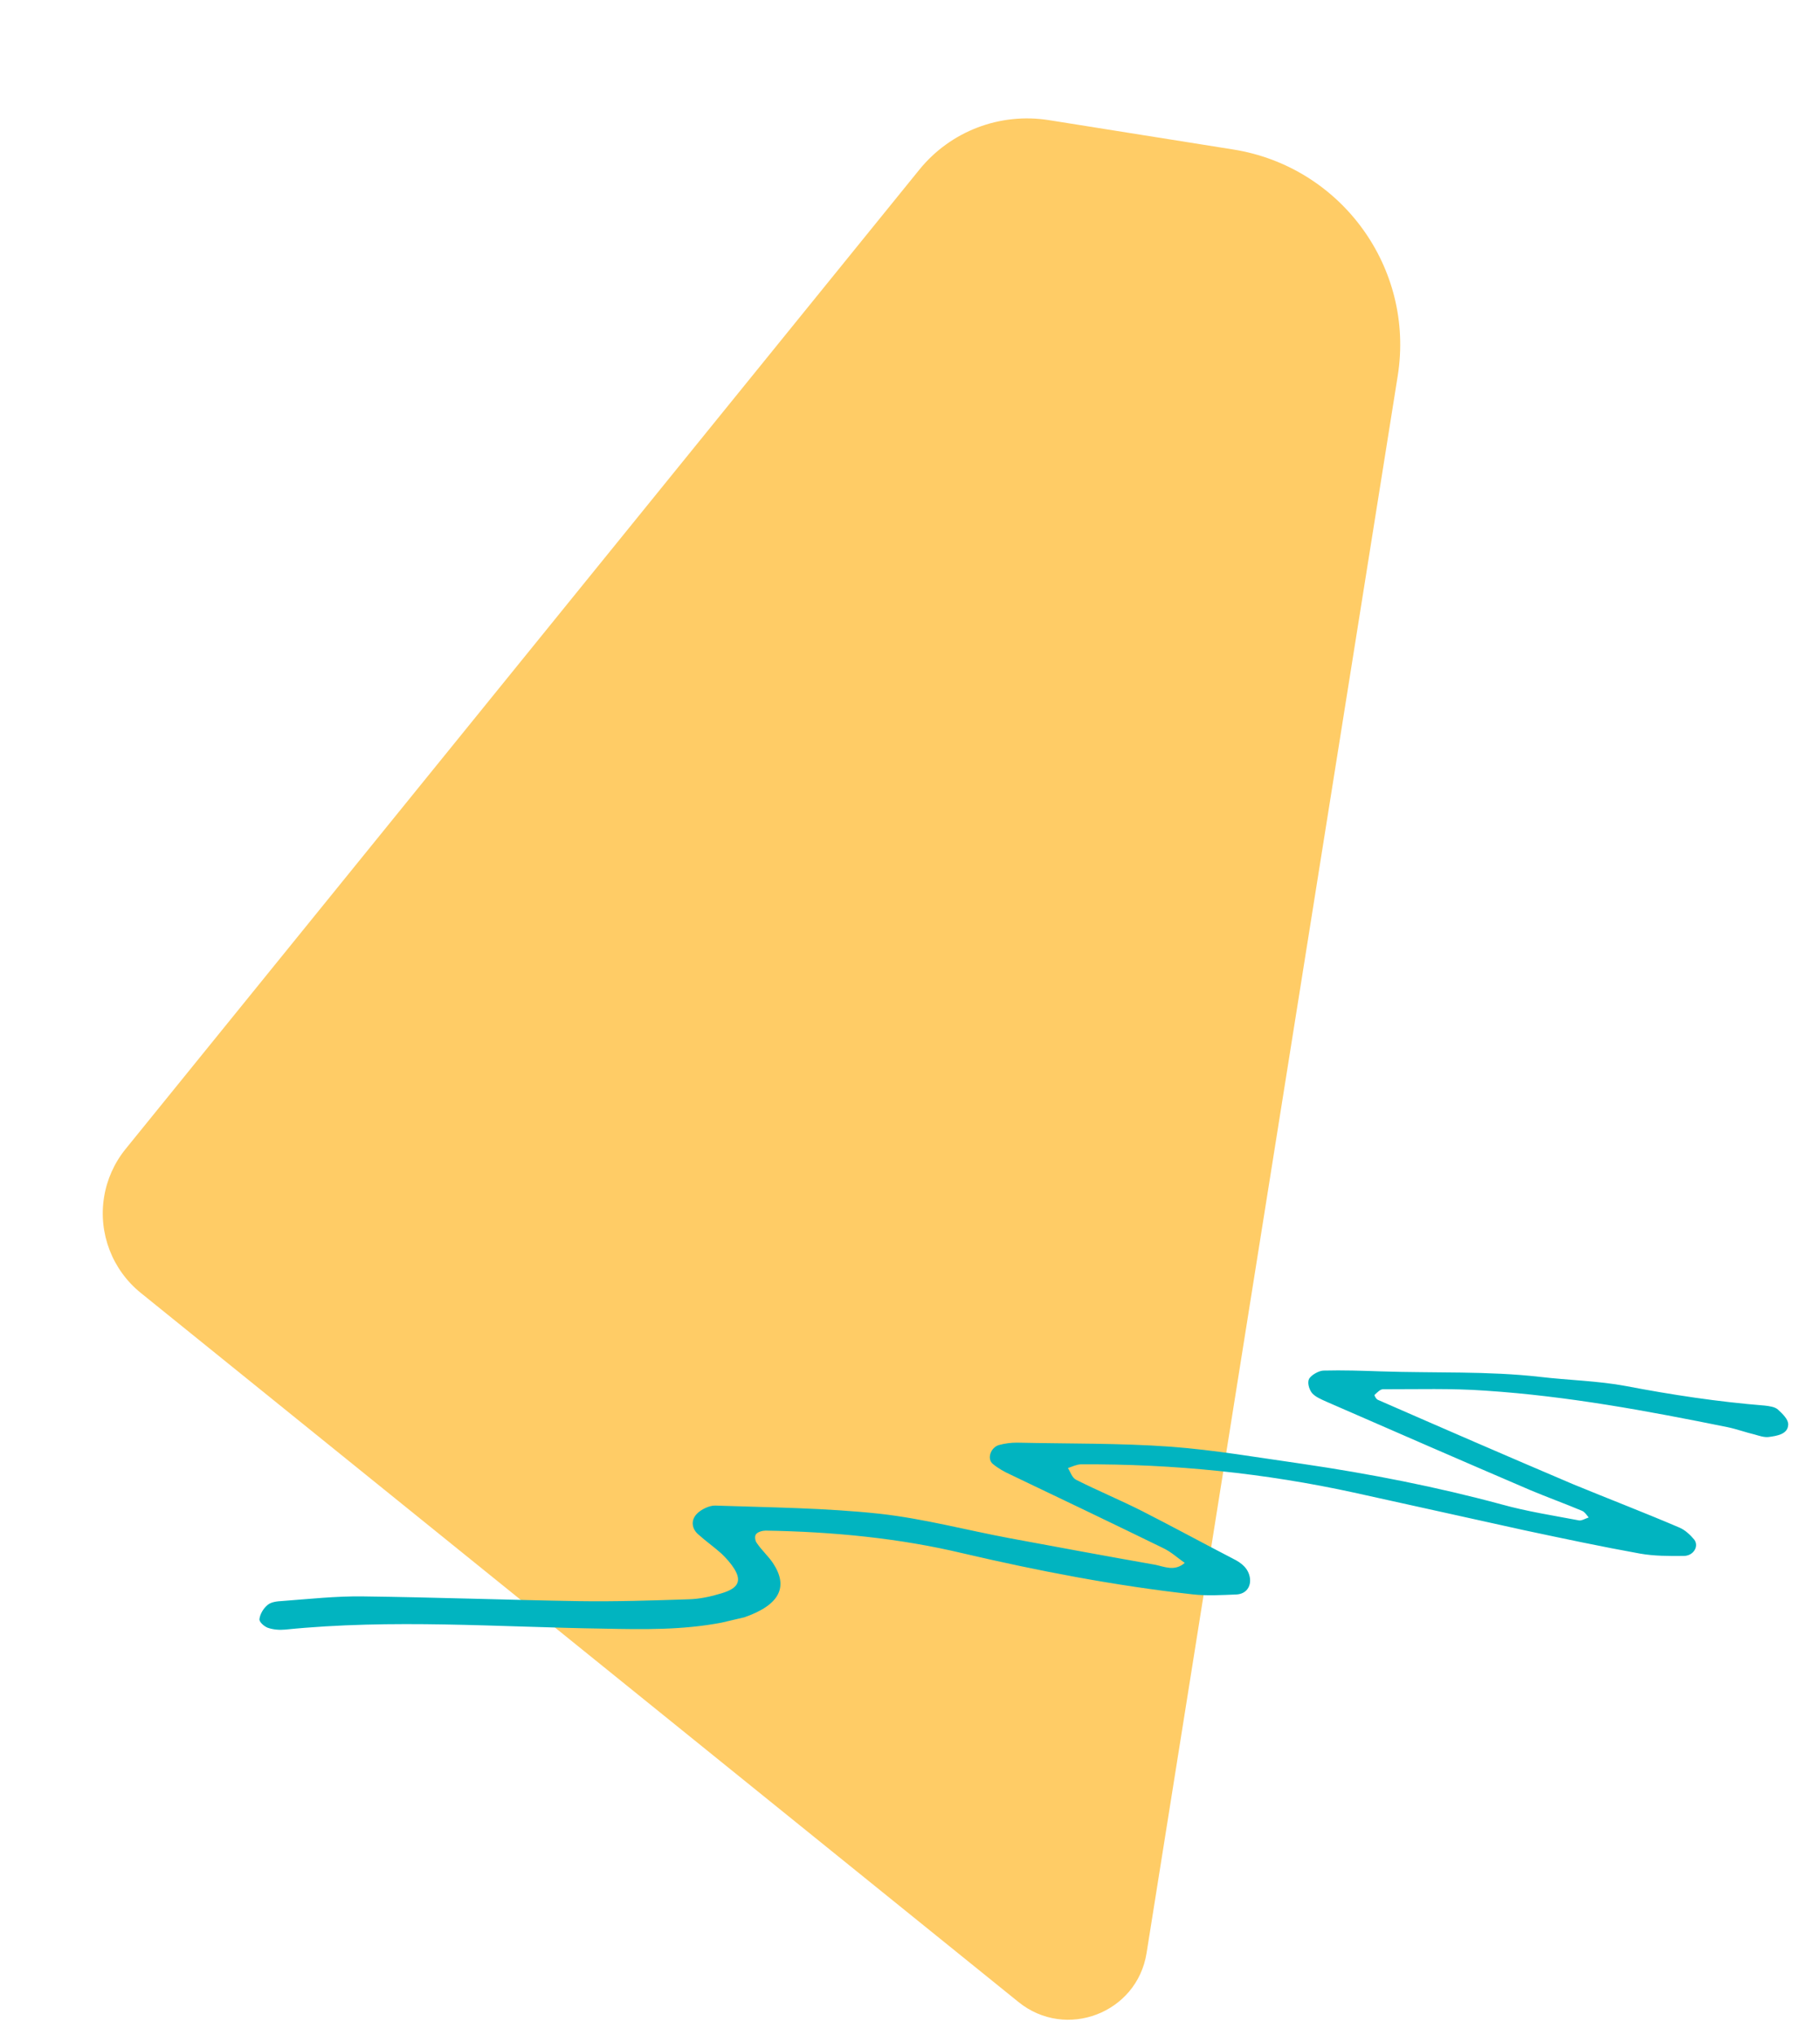 <svg width="271" height="303" viewBox="0 0 271 303" fill="none" xmlns="http://www.w3.org/2000/svg">
<path d="M136.89 25.263L18.696 171.075C17.015 173.148 15.91 175.625 15.491 178.259C14.634 183.64 16.723 189.07 20.97 192.5L151.659 298.072C158.714 303.771 169.301 299.725 170.725 290.787L208.126 55.938C210.68 39.897 199.714 24.817 183.631 22.256L156.181 17.885C148.888 16.723 141.531 19.537 136.89 25.263Z" fill="#FFCC66"/>
<path d="M110.83 240.792C116.15 238.938 117.41 236.225 115.109 232.738C114.391 231.66 113.386 230.781 112.668 229.704C112.438 229.375 112.328 228.701 112.583 228.412C112.823 228.076 113.525 227.889 113.994 227.883C124.004 228.047 133.929 229.002 143.416 231.273C154.608 233.882 165.955 236.082 177.584 237.374C179.727 237.613 181.92 237.479 184.128 237.391C185.573 237.308 186.314 236.193 186.109 234.891C185.872 233.498 184.898 232.711 183.623 232.076C179.053 229.713 174.572 227.269 170.017 224.951C166.821 223.342 163.46 221.941 160.264 220.331C159.634 220.037 159.409 219.198 159.019 218.569C159.653 218.354 160.309 218.03 160.952 218.015C174.826 217.937 188.377 219.339 201.606 222.223C210.069 224.079 218.548 225.981 227.011 227.838C232.723 229.052 238.436 230.266 244.208 231.307C246.275 231.673 248.515 231.677 250.686 231.652C252.108 231.678 253.037 230.246 252.281 229.232C251.686 228.519 250.901 227.769 250.014 227.409C244.778 225.17 239.431 223.121 234.158 220.945C224.454 216.817 214.787 212.625 205.173 208.415C204.9 208.304 204.594 207.747 204.684 207.666C205.045 207.341 205.518 206.825 205.934 206.836C211.003 206.846 216.131 206.683 221.202 207.047C233.494 207.86 245.379 210.081 257.204 212.475C258.598 212.765 259.88 213.245 261.29 213.58C261.941 213.766 262.677 214.024 263.357 213.946C264.597 213.78 266.222 213.534 266.265 212.097C266.297 211.324 265.429 210.501 264.744 209.869C264.31 209.457 263.447 209.344 262.773 209.267C255.749 208.701 248.918 207.663 242.115 206.361C237.964 205.583 233.576 205.496 229.343 204.999C221.621 204.111 213.604 204.44 205.681 204.178C202.821 204.081 199.961 203.983 197.041 204.058C196.345 204.091 195.26 204.713 194.924 205.284C194.64 205.837 194.911 206.812 195.339 207.378C195.835 207.972 196.722 208.332 197.489 208.682C207.581 213.086 217.741 217.517 227.87 221.857C230.412 222.926 233.028 223.868 235.57 224.938C235.98 225.104 236.255 225.569 236.553 225.925C236.077 226.087 235.489 226.438 235.111 226.363C231.27 225.633 227.355 225.029 223.648 223.999C213.985 221.381 204.015 219.425 193.974 217.951C187.416 217.023 180.902 215.878 174.256 215.386C166.71 214.845 159.032 214.957 151.436 214.788C150.55 214.783 149.59 214.905 148.73 215.146C147.499 215.513 146.906 217.238 147.864 217.98C148.602 218.593 149.551 219.135 150.454 219.541C158.044 223.166 165.635 226.792 173.187 230.481C174.379 231.043 175.331 231.94 176.41 232.691C174.861 234.029 173.35 233.22 171.903 232.949C164.7 231.681 157.534 230.35 150.368 229.019C143.891 227.81 137.54 226.101 130.991 225.374C122.921 224.502 114.712 224.439 106.547 224.158C105.647 224.107 104.335 224.755 103.734 225.416C102.825 226.384 103.015 227.641 104.005 228.474C105.108 229.472 106.34 230.324 107.444 231.322C108.144 231.999 108.807 232.739 109.312 233.534C110.467 235.378 109.953 236.466 107.439 237.217C105.838 237.708 104.191 238.063 102.557 238.109C97.082 238.288 91.606 238.467 86.158 238.383C75.437 238.206 64.76 237.811 54.054 237.679C50.029 237.621 46 238.072 41.977 238.368C41.281 238.401 40.374 238.505 39.87 238.93C39.223 239.454 38.737 240.279 38.636 241.024C38.548 241.46 39.302 242.119 39.848 242.341C40.652 242.627 41.621 242.705 42.475 242.619C58.48 241.006 74.156 242.247 89.961 242.479C95.772 242.593 101.583 242.706 107.446 241.583C108.919 241.237 110.339 240.908 110.83 240.792Z" fill="#01B4C0"/>
</svg>
